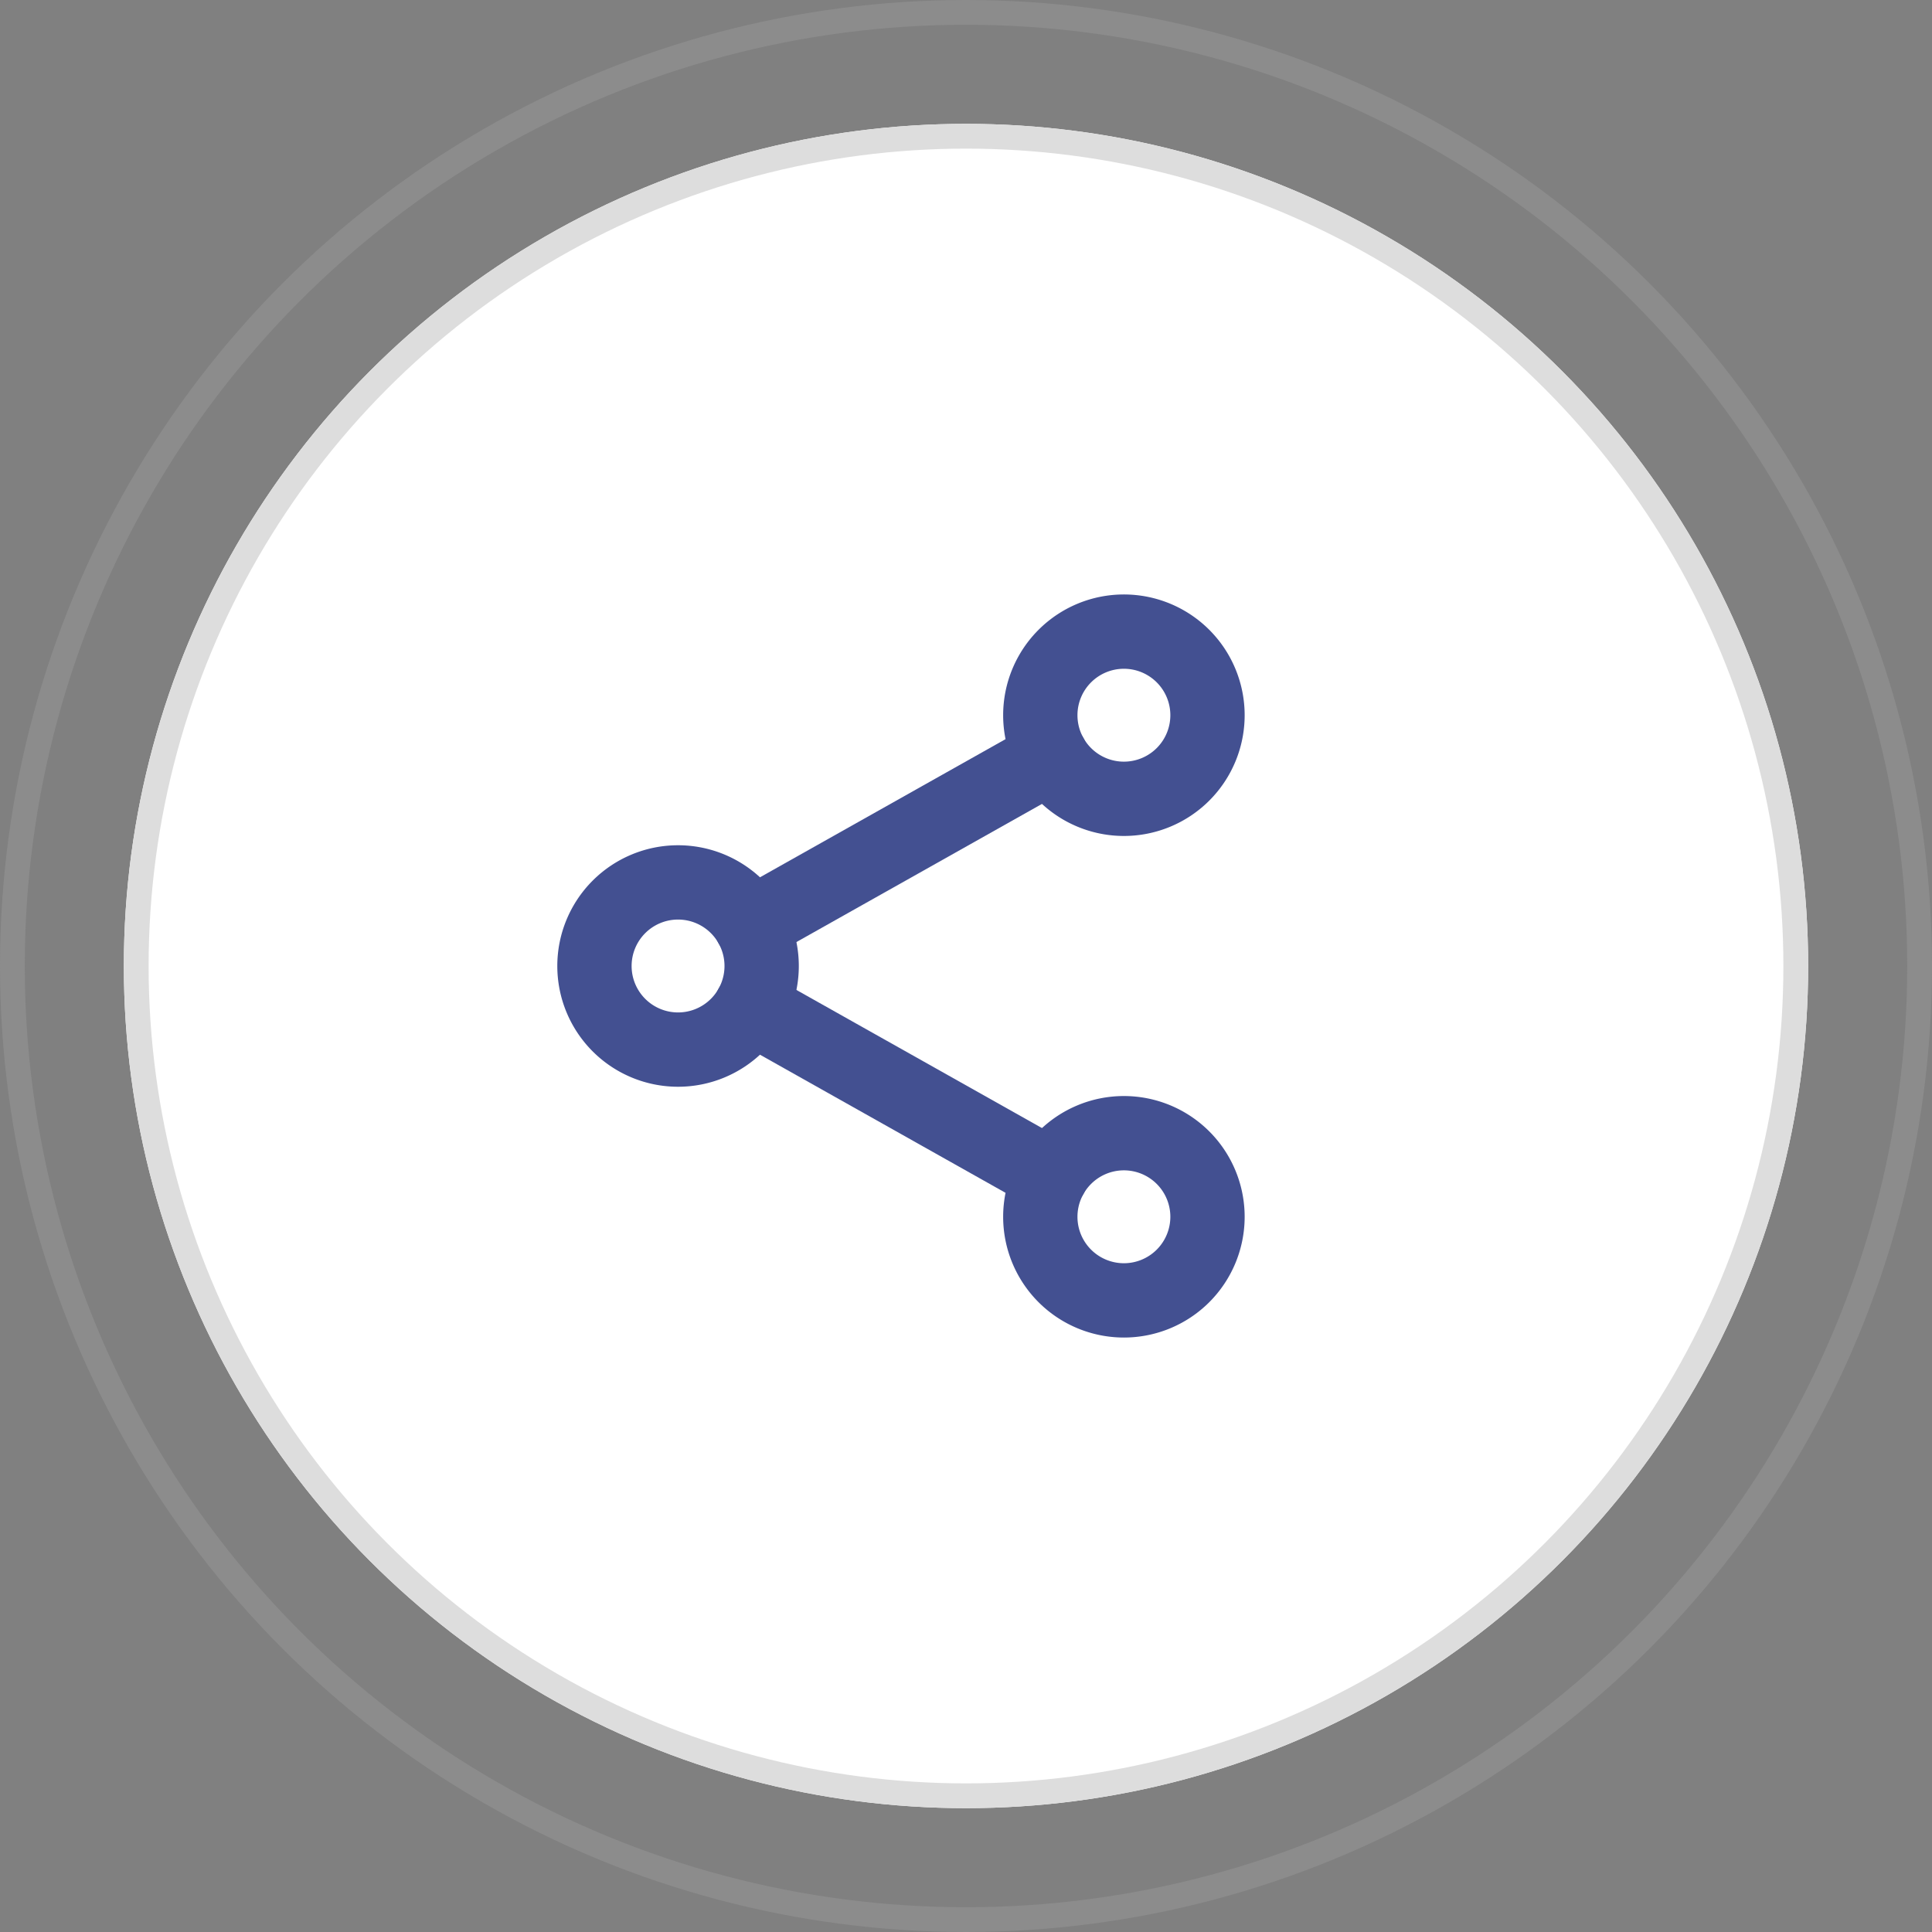 <svg xmlns="http://www.w3.org/2000/svg" width="78" height="78" viewBox="0 0 78 78">
  <rect x="0" y="0" width="78" height="78" fill="#808080" stroke="none"/>
  <g id="グループ_167" data-name="グループ 167" transform="translate(-765 -1511)">
    <g id="楕円形_97" data-name="楕円形 97" transform="translate(770 1516)" fill="#fff" stroke="#ddd" stroke-width="1">
      <circle cx="34" cy="34" r="34" stroke="none"/>
      <circle cx="34" cy="34" r="33.5" fill="none"/>
    </g>
    <g id="楕円形_98" data-name="楕円形 98" transform="translate(765 1511)" fill="none" stroke="#bcbcbc" stroke-width="1" opacity="0.205">
      <circle cx="39" cy="39" r="39" stroke="none"/>
      <circle cx="39" cy="39" r="38.5" fill="none"/>
    </g>
    <g id="Icon_ion-share-social-outline" data-name="Icon ion-share-social-outline" transform="translate(783.375 1532)">
      <path id="パス_384" data-name="パス 384" d="M12.375,18A3.375,3.375,0,1,1,9,14.625,3.375,3.375,0,0,1,12.375,18Z" fill="none" stroke="#435091" stroke-linecap="round" stroke-linejoin="round" stroke-width="3"/>
      <path id="パス_385" data-name="パス 385" d="M30.375,7.875A3.375,3.375,0,1,1,27,4.5,3.375,3.375,0,0,1,30.375,7.875Z" fill="none" stroke="#435091" stroke-linecap="round" stroke-linejoin="round" stroke-width="3"/>
      <path id="パス_386" data-name="パス 386" d="M30.375,28.125A3.375,3.375,0,1,1,27,24.75a3.375,3.375,0,0,1,3.375,3.375Z" fill="none" stroke="#435091" stroke-linecap="round" stroke-linejoin="round" stroke-width="3"/>
      <path id="パス_387" data-name="パス 387" d="M11.941,19.654l12.118,6.816m0-16.941L11.941,16.346" fill="none" stroke="#435091" stroke-linecap="round" stroke-linejoin="round" stroke-width="3"/>
    </g>
  </g>
</svg>
